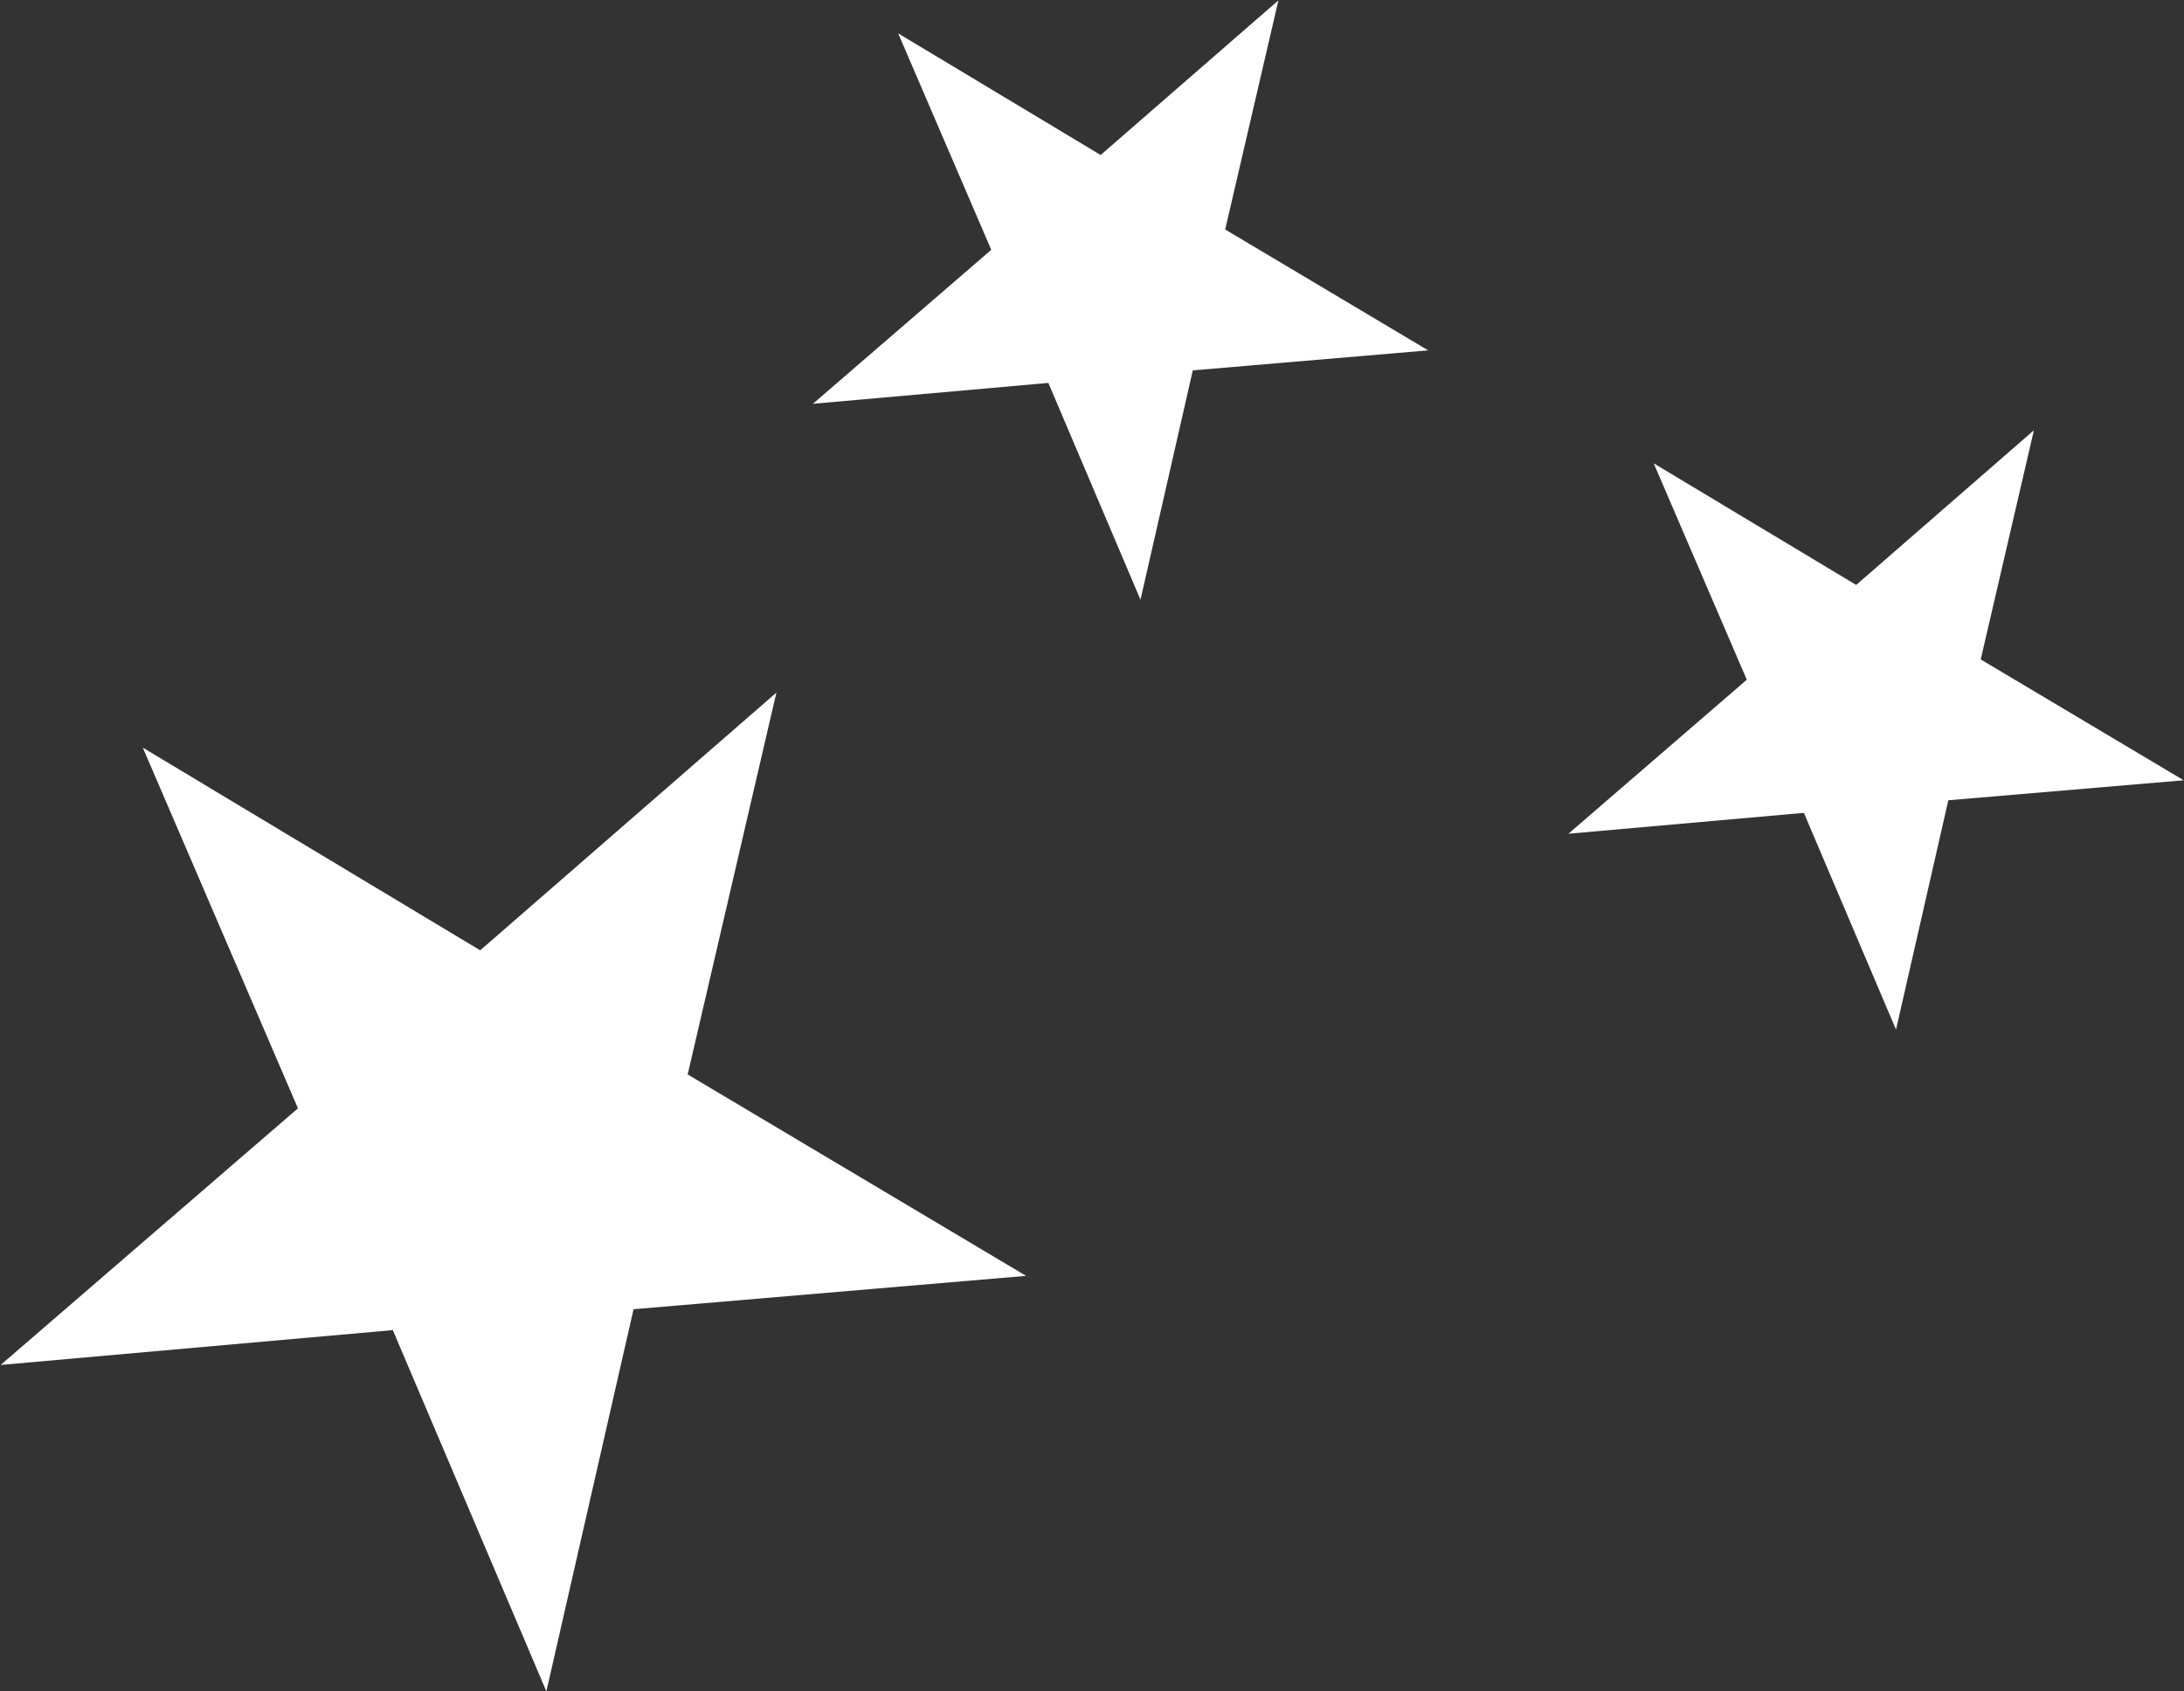<svg xmlns="http://www.w3.org/2000/svg" width="64" height="49.563" viewBox="0 0 64 49.563">
  <rect x="0" y="0" width="64" height="49.563" fill="#333333" stroke="none"/>
  <defs>
    <style>
      .cls-1 {
        fill: #fff;
        fill-rule: evenodd;
      }
    </style>
  </defs>
  <path id="catch_star.svg" class="cls-1" d="M418.466,317.207l-11.494.977-2.555,11.2-4.5-10.588-11.491,1.021,8.711-7.521-4.547-10.572,9.888,5.941,8.68-7.554-2.6,11.192,9.911,5.9h0ZM452.4,302.681l-6.9.586-1.533,6.722-2.7-6.353-6.9.612,5.227-4.514-2.728-6.342,5.934,3.564,5.208-4.534-1.559,6.717,5.948,3.542h0Zm-22.14-12.6-6.9.586-1.533,6.722-2.7-6.354-6.9.612,5.227-4.513-2.728-6.344,5.934,3.565,5.209-4.533-1.56,6.716,5.948,3.543h0Z" transform="translate(-388.406 -279.812)"/>
</svg>
